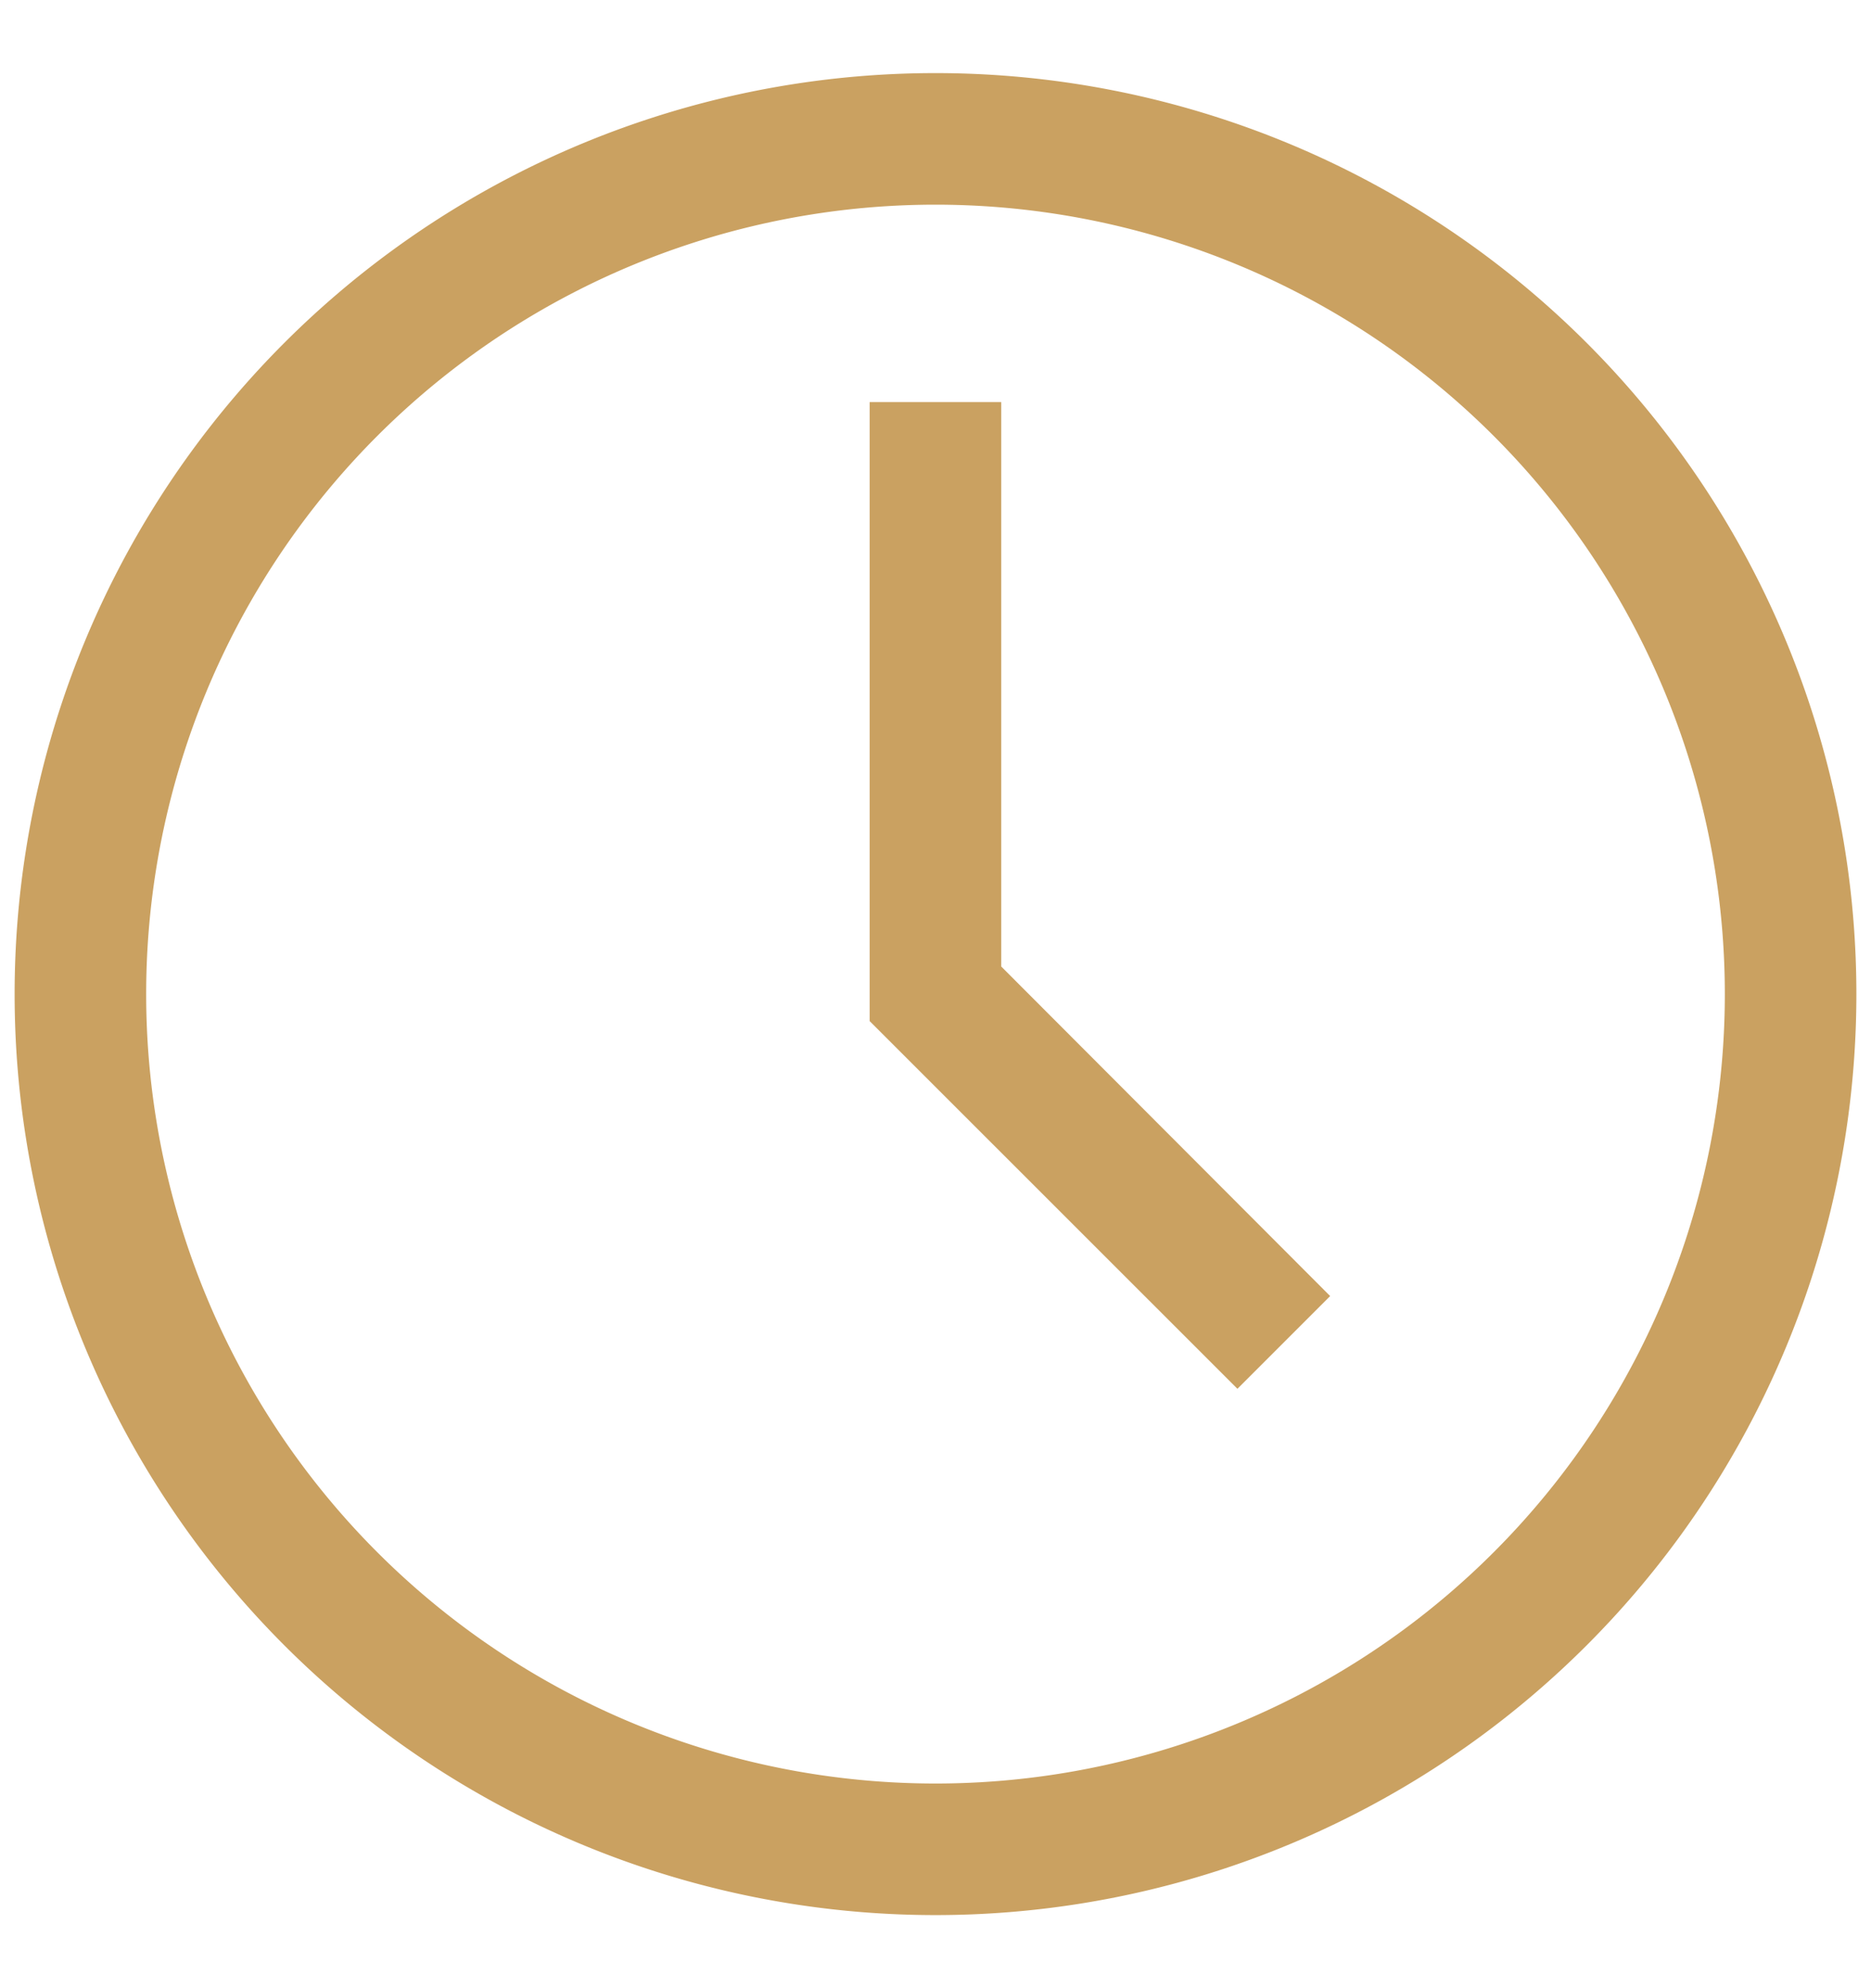 <svg width="16" height="17" viewBox="0 0 16 17" fill="none" xmlns="http://www.w3.org/2000/svg">
    <path d="M8 16.375A7.875 7.875 0 1 1 8 .625a7.875 7.875 0 0 1 0 15.75zM8 1.75a6.75 6.75 0 1 0 0 13.5 6.75 6.75 0 0 0 0-13.5z" fill="#CAA161"/>
    <path d="M10.582 11.875 7.437 8.731V3.438h1.125v4.826l2.813 2.818-.793.793z" fill="#CAA161"/>
</svg>
